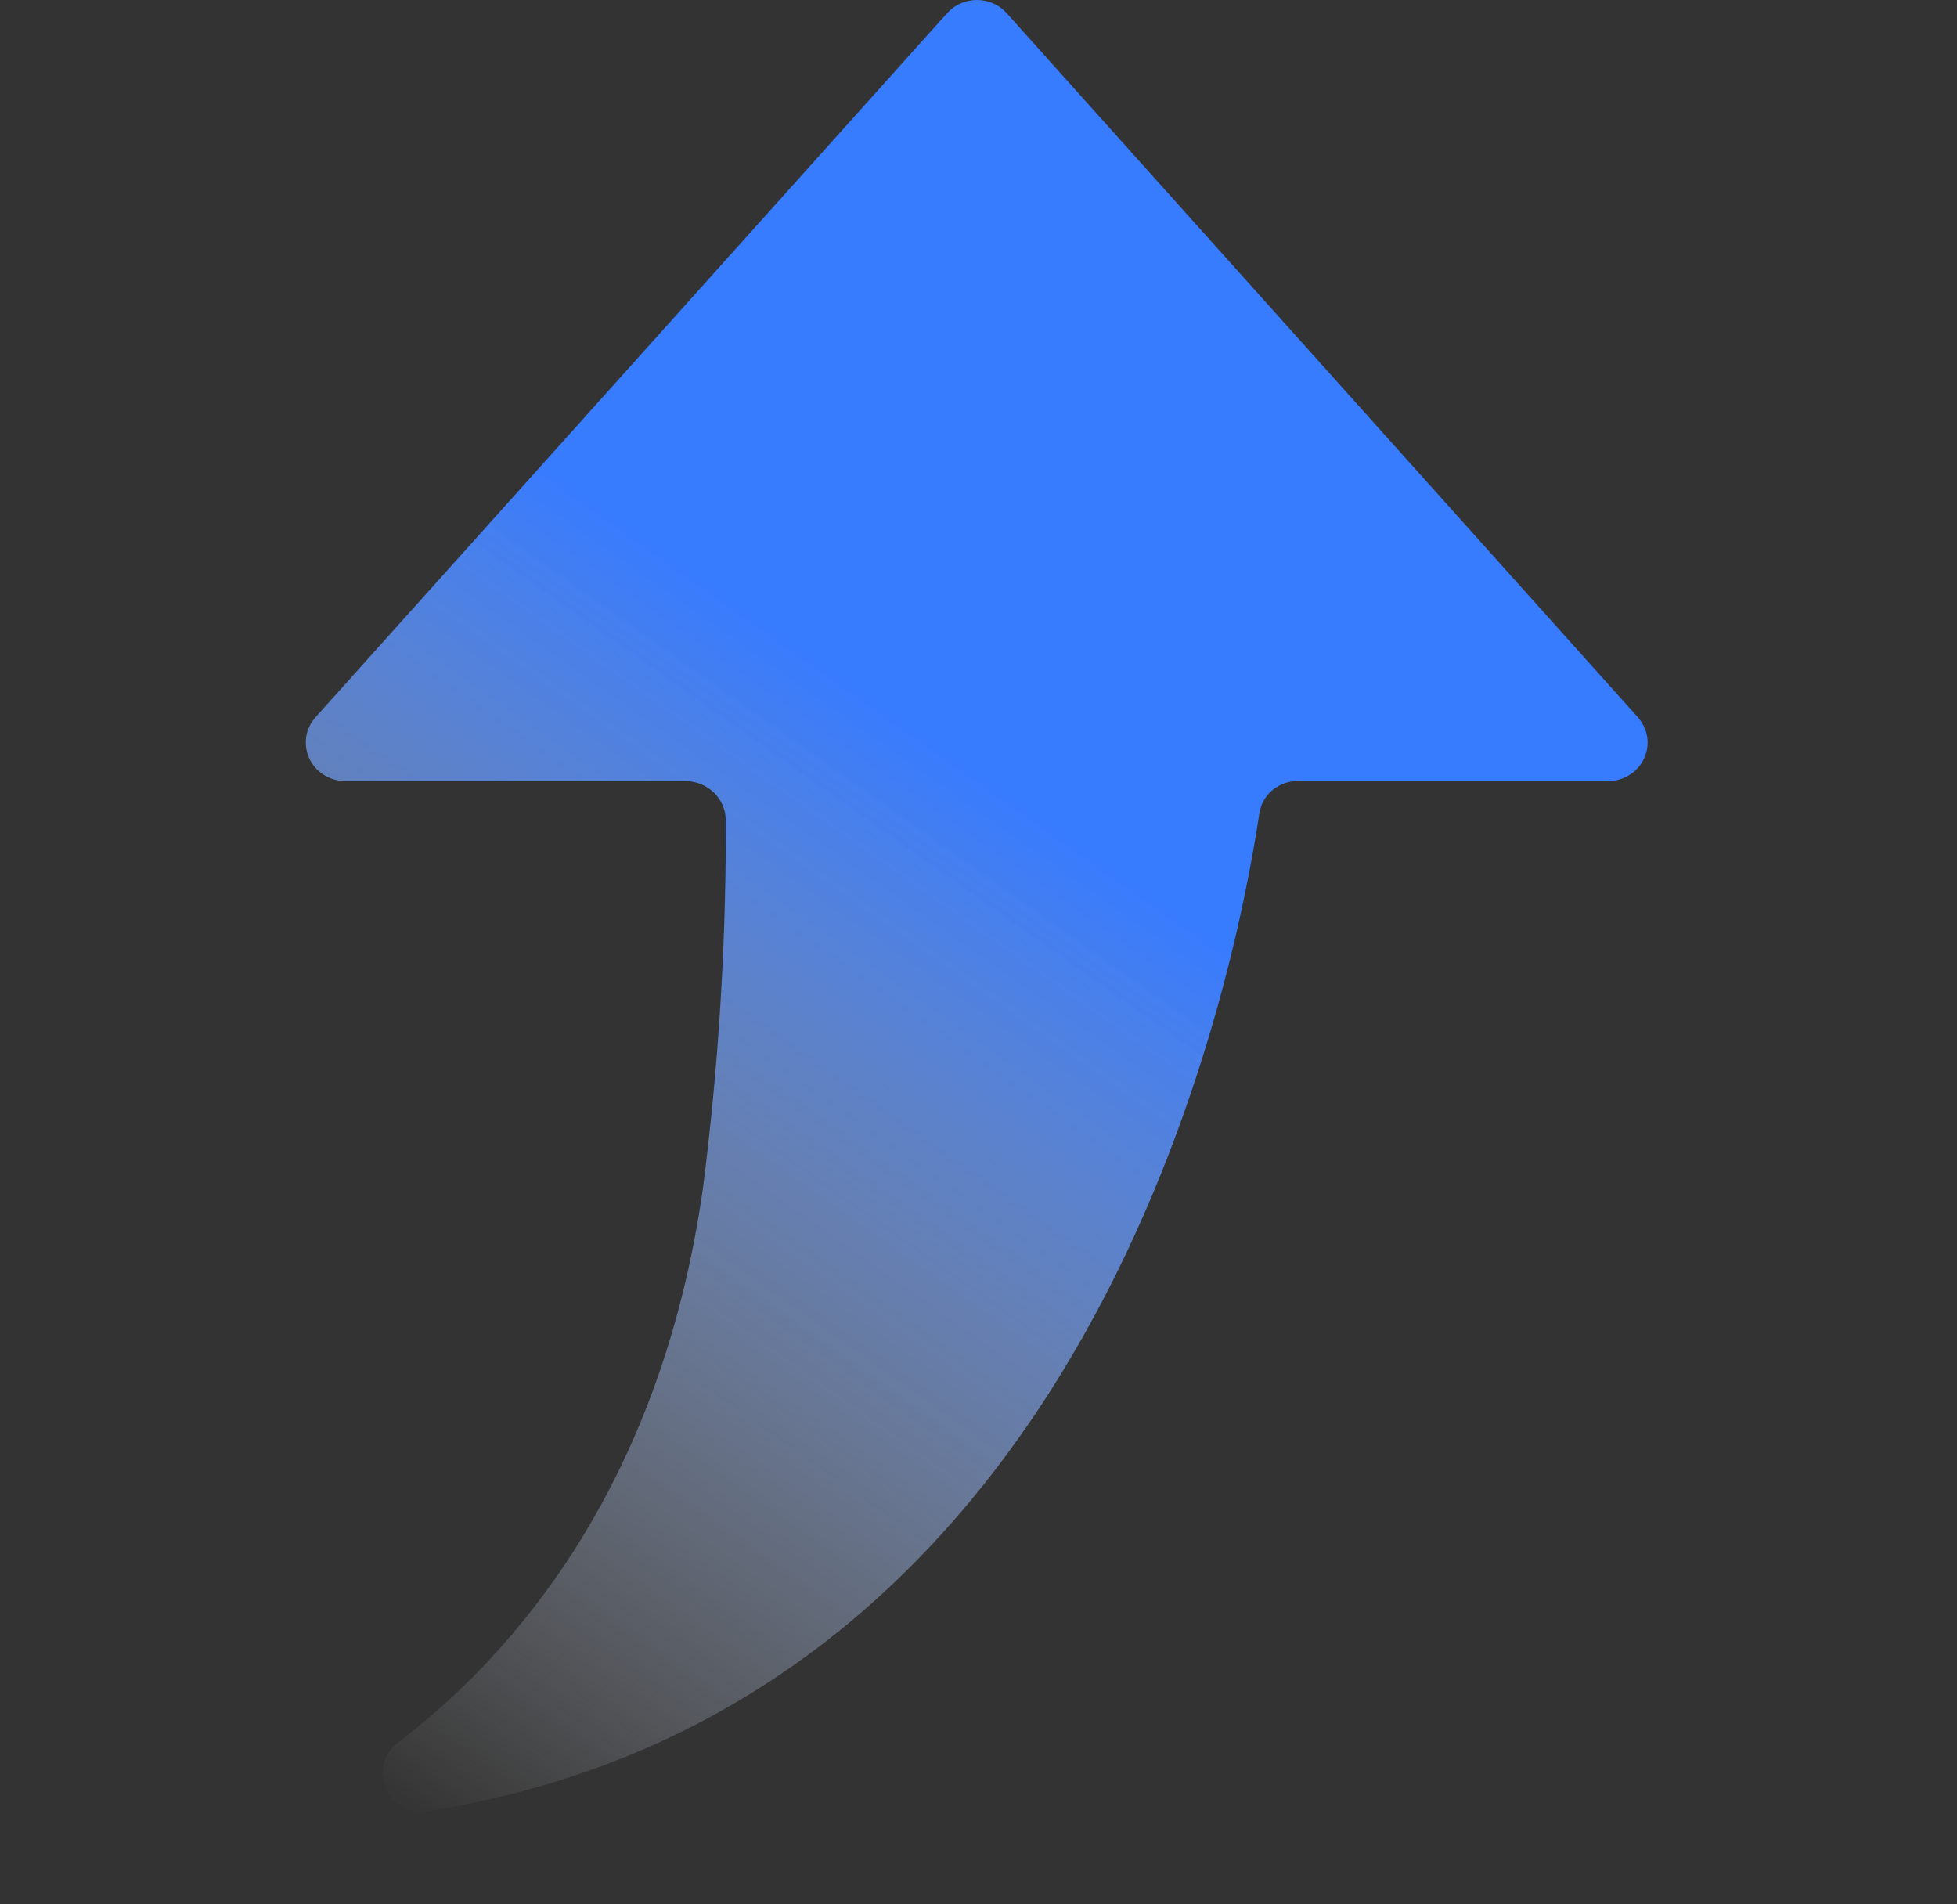 <svg width="37" height="36" viewBox="0 0 37 36" fill="none" xmlns="http://www.w3.org/2000/svg">
<rect x="0" y="0" width="37" height="36" fill="#333333" stroke="none"/>
<g id="icon/28px-fill/&#229;&#141;&#135;">
<path id="&#232;&#183;&#175;&#229;&#190;&#132;" d="M17.907 0.249L5.966 13.558C5.872 13.663 5.81 13.793 5.789 13.931C5.768 14.07 5.789 14.211 5.848 14.339C5.907 14.466 6.003 14.574 6.124 14.65C6.245 14.726 6.386 14.766 6.529 14.766H12.975C13.174 14.77 13.364 14.851 13.504 14.99C13.644 15.129 13.722 15.316 13.722 15.511C13.73 17.832 13.586 20.152 13.291 22.456C12.491 28.126 9.677 31.312 7.505 32.956C7.376 33.059 7.286 33.202 7.25 33.361C7.213 33.52 7.232 33.686 7.304 33.833C7.376 33.979 7.496 34.099 7.646 34.171C7.796 34.244 7.966 34.265 8.13 34.232C20.695 32.211 23.333 18.5 23.808 15.391C23.829 15.216 23.917 15.055 24.053 14.94C24.19 14.824 24.366 14.762 24.546 14.766H30.411C30.554 14.764 30.694 14.723 30.813 14.646C30.933 14.57 31.027 14.462 31.085 14.335C31.144 14.208 31.164 14.067 31.142 13.929C31.121 13.792 31.059 13.663 30.965 13.558L19.033 0.249C18.963 0.171 18.876 0.108 18.779 0.065C18.682 0.022 18.577 9.15527e-05 18.47 9.15527e-05C18.364 9.15527e-05 18.258 0.022 18.161 0.065C18.064 0.108 17.978 0.171 17.907 0.249Z" fill="url(#paint0_linear_265_22266)"/>
</g>
<defs>
<linearGradient id="paint0_linear_265_22266" x1="8.495" y1="-5.178" x2="-10.26" y2="21.381" gradientUnits="userSpaceOnUse">
<stop stop-color="#377BFF"/>
<stop offset="0.318" stop-color="#377BFF"/>
<stop offset="1" stop-color="white" stop-opacity="0.01"/>
</linearGradient>
</defs>
</svg>
